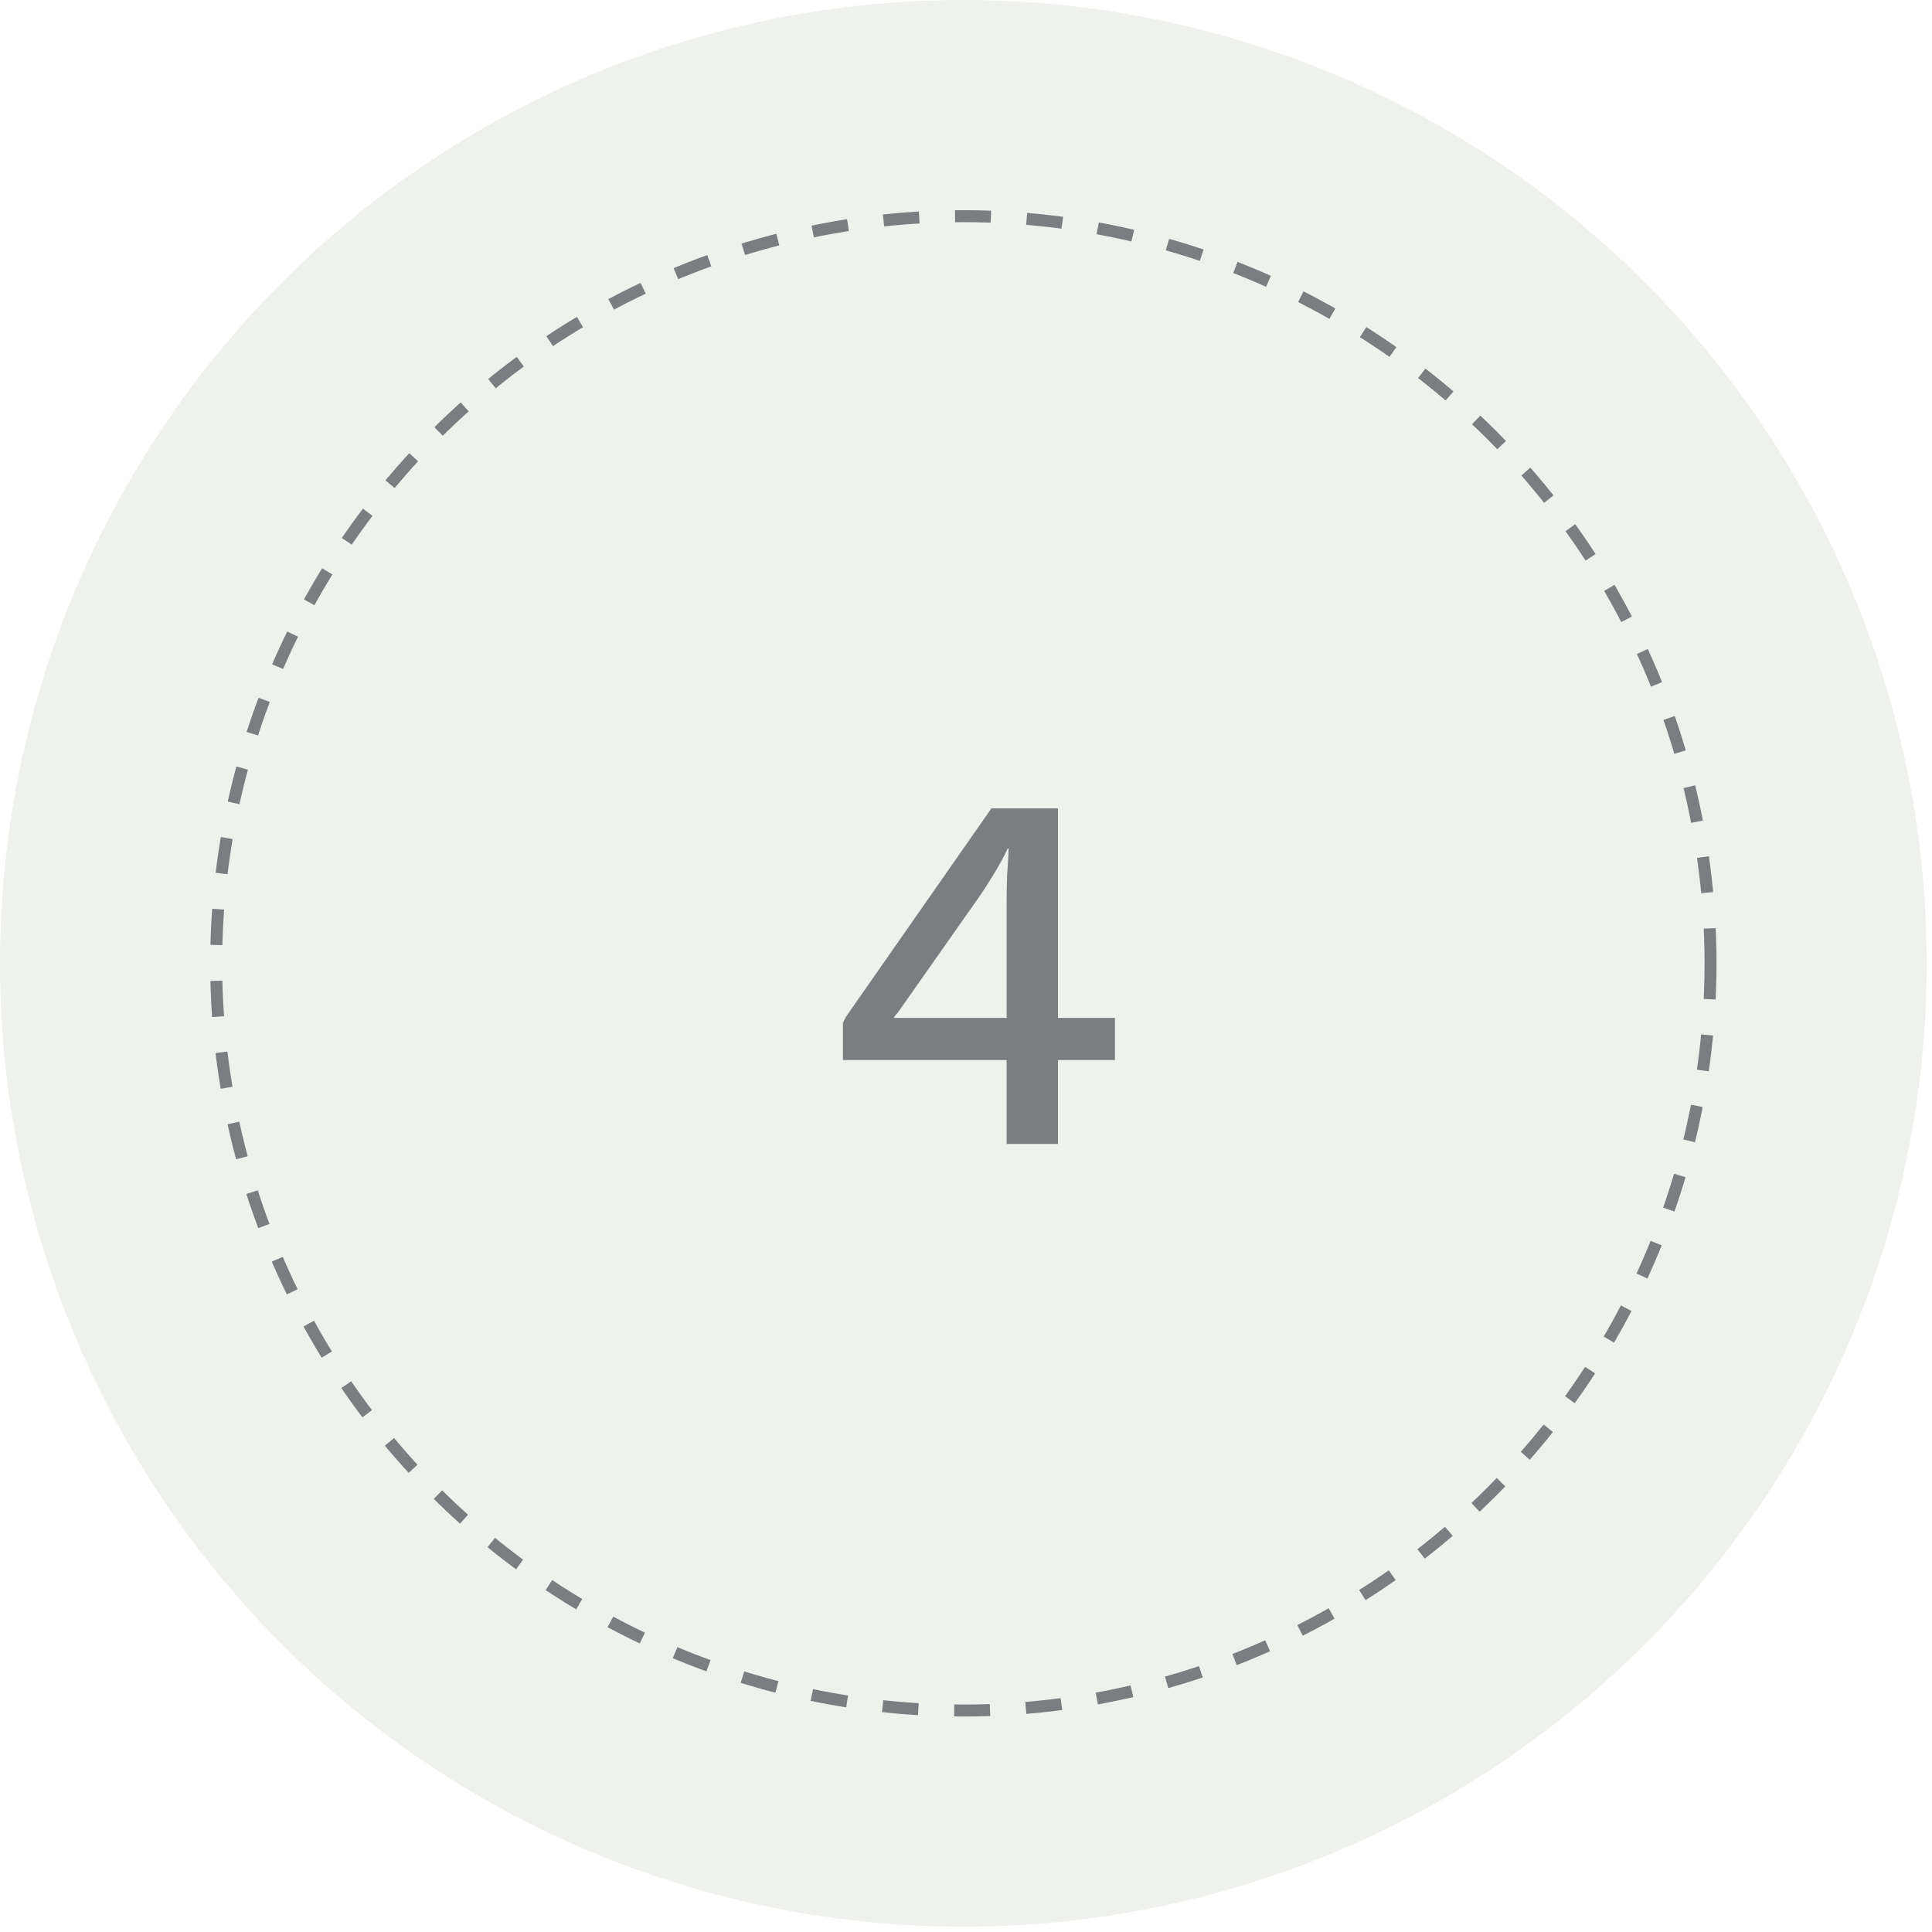 <?xml version="1.0" encoding="UTF-8"?> <svg xmlns="http://www.w3.org/2000/svg" width="76" height="76" viewBox="0 0 76 76" fill="none"><g opacity="0.66"><circle cx="37.896" cy="37.896" r="37.896" fill="#95A285" fill-opacity="0.22"></circle><circle cx="37.896" cy="37.896" r="29.392" stroke="#363940" stroke-width="0.471" stroke-dasharray="1.41 1.41"></circle><path d="M39.599 45V41.7H33.159V40.24C33.186 40.173 33.226 40.093 33.279 40C33.346 39.907 33.419 39.8 33.499 39.68L38.999 31.8H41.619V40.04H43.859V41.7H41.619V45H39.599ZM35.159 40.04H39.599V35.38C39.599 35.06 39.606 34.733 39.619 34.4C39.646 34.053 39.666 33.713 39.679 33.38H39.639C39.493 33.7 39.299 34.053 39.059 34.44C38.833 34.813 38.619 35.14 38.419 35.42L35.299 39.86C35.273 39.887 35.246 39.913 35.219 39.94C35.206 39.967 35.186 40 35.159 40.04Z" fill="#363940"></path></g></svg> 